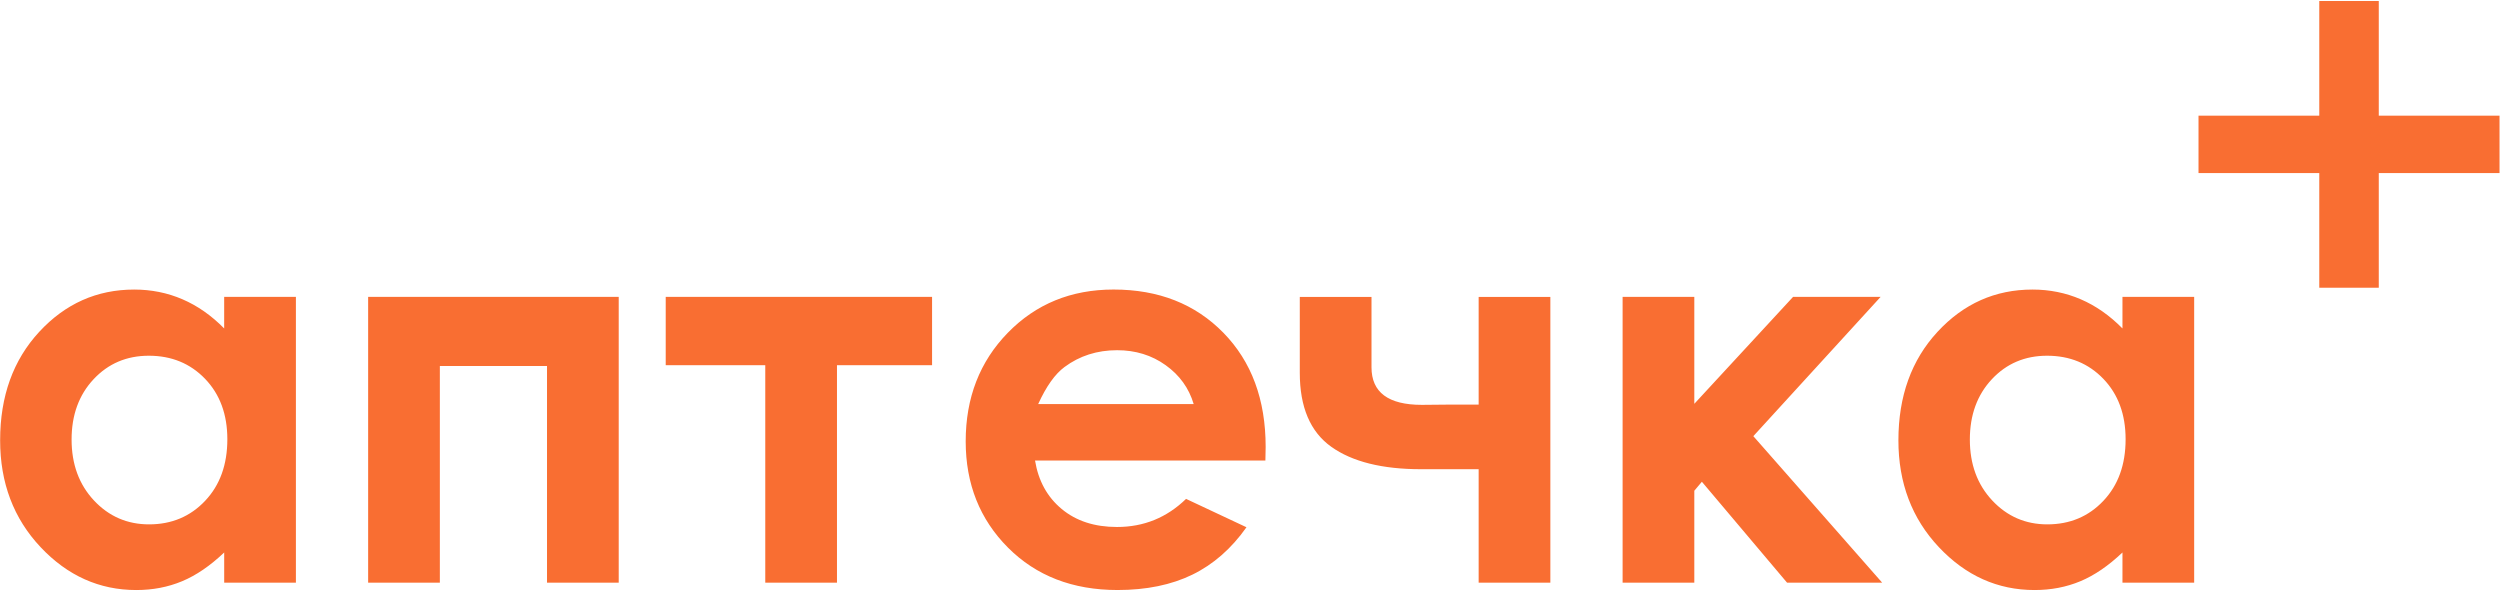 <svg width="1899" height="449" viewBox="0 0 1899 449" fill="none" xmlns="http://www.w3.org/2000/svg">
<path d="M170.3 225.52H224.77V442.6H170.3V419.66C159.67 429.77 149.01 437.05 138.31 441.51C127.61 445.97 116.02 448.19 103.53 448.19C75.5 448.19 51.25 437.32 30.79 415.57C10.33 393.82 0.1 366.79 0.1 334.47C0.1 300.95 10 273.49 29.79 252.07C49.59 230.66 73.63 219.95 101.93 219.95C114.95 219.95 127.17 222.41 138.59 227.33C150.02 232.25 160.58 239.63 170.28 249.48V225.52H170.3ZM113.04 270.21C96.2 270.21 82.22 276.16 71.08 288.07C59.94 299.98 54.38 315.24 54.38 333.86C54.38 352.61 60.04 368.05 71.38 380.15C82.71 392.26 96.67 398.31 113.24 398.31C130.34 398.31 144.53 392.36 155.79 380.45C167.06 368.55 172.69 352.95 172.69 333.66C172.69 314.77 167.05 299.48 155.79 287.77C144.53 276.07 130.28 270.21 113.04 270.21ZM334.11 442.6H279.64V225.52H469.98V442.6H415.51V278H334.11V442.6ZM505.69 225.52H708V277.39H635.77V442.59H581.3V277.4H505.68V225.52H505.69ZM961.19 349.82H786.21C788.74 365.25 795.49 377.52 806.46 386.63C817.43 395.74 831.43 400.3 848.46 400.3C868.81 400.3 886.3 393.19 900.93 378.95L946.82 400.5C935.38 416.73 921.68 428.73 905.72 436.51C889.76 444.29 870.8 448.18 848.86 448.18C814.81 448.18 787.07 437.44 765.66 415.96C744.24 394.48 733.54 367.58 733.54 335.25C733.54 302.13 744.21 274.63 765.56 252.75C786.91 230.87 813.67 219.93 845.87 219.93C880.05 219.93 907.85 230.87 929.27 252.75C950.68 274.63 961.39 303.53 961.39 339.44L961.19 349.82ZM906.72 306.92C903.12 294.82 896.03 284.97 885.43 277.39C874.84 269.81 862.55 266.02 848.56 266.02C833.37 266.02 820.05 270.28 808.59 278.79C801.39 284.11 794.73 293.49 788.6 306.92H906.72ZM1123.2 356.41H1079.44C1049.87 356.41 1027.12 350.72 1011.2 339.35C995.28 327.98 987.32 309.26 987.32 283.19V225.53H1041.79V279C1041.79 298.02 1054.55 307.53 1080.08 307.53L1101.33 307.33H1123.18V225.53H1177.65V442.6H1123.18V356.41H1123.2ZM1232.54 225.52H1287V306.74L1362.01 225.52H1428.51L1331.83 331.3L1429.7 442.6H1357.46L1292.74 365.93L1287 372.77V442.6H1232.53V225.52H1232.54ZM1612.22 225.52H1666.69V442.6H1612.22V419.66C1601.59 429.77 1590.93 437.05 1580.24 441.51C1569.54 445.97 1557.95 448.19 1545.46 448.19C1517.43 448.19 1493.18 437.32 1472.72 415.57C1452.26 393.82 1442.03 366.79 1442.03 334.47C1442.03 300.95 1451.93 273.49 1471.72 252.07C1491.52 230.66 1515.56 219.95 1543.86 219.95C1556.88 219.95 1569.1 222.41 1580.53 227.33C1591.95 232.25 1602.52 239.63 1612.22 249.48V225.52ZM1554.96 270.21C1538.12 270.21 1524.14 276.16 1513 288.07C1501.86 299.98 1496.3 315.24 1496.3 333.86C1496.3 352.61 1501.97 368.05 1513.3 380.15C1524.63 392.26 1538.59 398.31 1555.16 398.31C1572.26 398.31 1586.45 392.36 1597.71 380.45C1608.98 368.55 1614.61 352.95 1614.61 333.66C1614.61 314.77 1608.97 299.48 1597.71 287.77C1586.44 276.07 1572.19 270.21 1554.96 270.21ZM1898.64 87.85H1806.92V0.74H1761.72V87.85H1669.99V131.46H1761.72V218.56H1806.92V131.46H1898.64V87.85Z" fill="#F96E32"/>
</svg>
